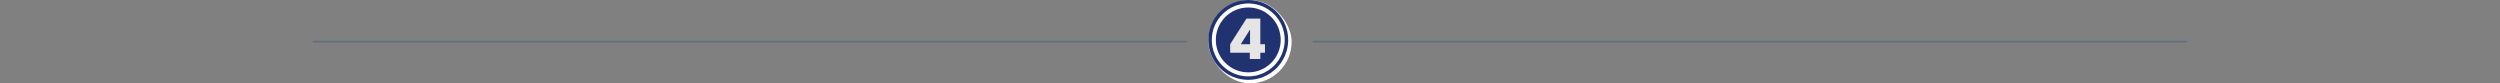 <svg width="1440" height="48" viewBox="0 0 1440 48" fill="none" xmlns="http://www.w3.org/2000/svg">
<rect x="0" y="0" width="1440" height="48" fill="#808080" stroke="none"/>
<rect x="180" y="23.5" width="504" height="1" rx="0.5" fill="#606F80"/>
<rect x="696" width="48" height="48" rx="24" fill="white"/>
<path fill-rule="evenodd" clip-rule="evenodd" d="M740 23C740 34.598 730.598 44 719 44C707.402 44 698 34.598 698 23C698 11.402 707.402 2 719 2C730.598 2 740 11.402 740 23ZM742 23C742 35.703 731.703 46 719 46C706.297 46 696 35.703 696 23C696 10.297 706.297 0 719 0C731.703 0 742 10.297 742 23ZM719 41.688C729.321 41.688 737.688 33.321 737.688 23C737.688 12.679 729.321 4.312 719 4.312C708.679 4.312 700.312 12.679 700.312 23C700.312 33.321 708.679 41.688 719 41.688Z" fill="#203370"/>
<path d="M708.584 30.364V25.454L717.947 10.727H722.402V17.273H719.857L714.811 25.273V25.454H728.629V30.364H708.584ZM719.902 34V28.864L720.038 26.727V10.727H725.947V34H719.902Z" fill="#E5E5E5"/>
<rect x="756" y="23.5" width="504" height="1" rx="0.5" fill="#606F80"/>
</svg>
